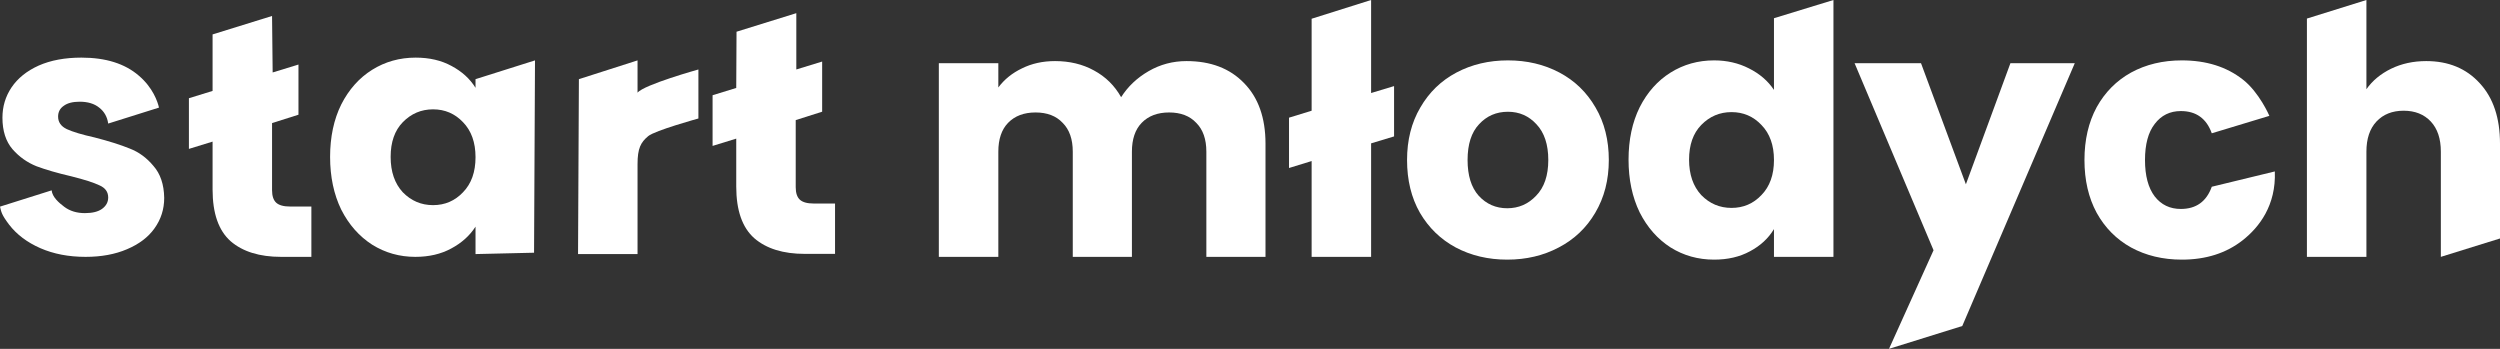 <svg width="129" height="18" viewBox="0 0 129 18" fill="none" xmlns="http://www.w3.org/2000/svg">
<rect x="0" y="0" width="129" height="18" fill="#333333" stroke="none"/>
<path d="M4.416 13.254C3.543 13.254 2.765 13.104 2.083 12.806C1.401 12.508 0.862 12.101 0.467 11.588C0.072 11.063 0.07 10.942 0 10.662L2.665 9.822C2.7 10.168 3.034 10.46 3.321 10.675C3.609 10.889 3.962 10.997 4.381 10.997C4.763 10.997 5.057 10.925 5.26 10.782C5.476 10.627 5.583 10.43 5.583 10.191C5.583 9.904 5.434 9.696 5.134 9.564C4.835 9.421 4.351 9.266 3.68 9.098C2.962 8.931 2.364 8.758 1.885 8.579C1.407 8.388 0.994 8.096 0.647 7.701C0.3 7.296 0.126 6.752 0.126 6.072C0.126 5.498 0.282 4.979 0.593 4.513C0.916 4.036 1.383 3.66 1.993 3.385C2.615 3.11 3.351 2.973 4.201 2.973C5.458 2.973 6.445 3.284 7.163 3.904C7.893 4.525 8.134 5.248 8.204 5.552L5.583 6.376C5.535 6.03 5.38 5.755 5.117 5.552C4.865 5.349 4.53 5.248 4.111 5.248C3.752 5.248 3.477 5.319 3.286 5.463C3.094 5.594 2.998 5.779 2.998 6.018C2.998 6.304 3.148 6.519 3.447 6.663C3.758 6.806 4.237 6.949 4.883 7.093C5.625 7.284 6.229 7.475 6.696 7.666C7.163 7.845 7.57 8.143 7.917 8.561C8.276 8.967 8.461 9.516 8.473 10.209C8.473 10.794 8.306 11.319 7.971 11.785C7.648 12.239 7.175 12.597 6.553 12.86C5.942 13.122 5.23 13.254 4.416 13.254Z" fill="white"/>
<path d="M17.033 8.096C17.033 7.069 17.225 6.167 17.608 5.391C18.003 4.615 18.535 4.018 19.206 3.6C19.876 3.182 20.624 2.973 21.449 2.973C22.155 2.973 22.772 3.116 23.298 3.403C23.837 3.69 24.25 4.066 24.537 4.531V4.085L27.606 3.116L27.557 13.04L24.537 13.11V11.695C24.238 12.161 23.819 12.537 23.28 12.824C22.754 13.11 22.137 13.254 21.431 13.254C20.618 13.254 19.876 13.045 19.206 12.627C18.535 12.197 18.003 11.594 17.608 10.818C17.225 10.03 17.033 9.122 17.033 8.096ZM24.537 8.113C24.537 7.349 24.321 6.746 23.891 6.304C23.472 5.863 22.957 5.642 22.347 5.642C21.736 5.642 21.216 5.863 20.785 6.304C20.366 6.734 20.157 7.331 20.157 8.096C20.157 8.86 20.366 9.469 20.785 9.922C21.216 10.364 21.736 10.585 22.347 10.585C22.957 10.585 23.472 10.364 23.891 9.922C24.321 9.481 24.537 8.878 24.537 8.113Z" fill="white"/>
<path d="M32.897 4.782C33.237 4.365 36.038 3.585 36.038 3.585V6.114C36.038 6.114 33.79 6.735 33.447 7.024C33.064 7.346 32.897 7.648 32.897 8.472V13.11H29.827L29.871 4.085L32.897 3.116V4.782Z" fill="white"/>
<path d="M43.088 10.502V13.1H41.526C40.413 13.1 39.546 12.831 38.923 12.293C38.301 11.744 37.99 10.855 37.99 9.625V7.153L36.769 7.529V4.914L37.99 4.538L38.005 1.637L41.09 0.679V3.585L42.423 3.176V5.764L41.059 6.197V9.661C41.059 9.959 41.131 10.174 41.275 10.306C41.419 10.437 41.658 10.502 41.993 10.502H43.088Z" fill="white"/>
<path d="M61.225 3.152C62.469 3.152 63.457 3.528 64.187 4.281C64.929 5.033 65.3 6.078 65.3 7.415V13.254H62.248V7.827C62.248 7.182 62.075 6.687 61.727 6.34C61.392 5.982 60.926 5.803 60.327 5.803C59.729 5.803 59.256 5.982 58.909 6.34C58.574 6.687 58.407 7.182 58.407 7.827V13.254H55.355V7.827C55.355 7.182 55.181 6.687 54.834 6.34C54.499 5.982 54.033 5.803 53.434 5.803C52.836 5.803 52.363 5.982 52.016 6.34C51.681 6.687 51.514 7.182 51.514 7.827V13.254H48.444V3.26H51.514V4.513C51.825 4.096 52.232 3.767 52.734 3.528C53.237 3.278 53.805 3.152 54.44 3.152C55.194 3.152 55.864 3.313 56.45 3.636C57.048 3.958 57.515 4.418 57.85 5.015C58.197 4.466 58.67 4.018 59.268 3.672C59.867 3.325 60.519 3.152 61.225 3.152Z" fill="white"/>
<path d="M71.934 7.039L70.749 7.397V13.254H67.68V8.31L66.513 8.669V6.072L67.68 5.713V0.967L70.749 0V4.8L71.934 4.442V7.039Z" fill="white"/>
<path d="M77.773 13.397C76.792 13.397 75.906 13.188 75.117 12.77C74.339 12.352 73.722 11.755 73.268 10.979C72.825 10.203 72.604 9.296 72.604 8.257C72.604 7.23 72.831 6.328 73.286 5.552C73.74 4.764 74.363 4.161 75.153 3.743C75.942 3.325 76.828 3.116 77.809 3.116C78.791 3.116 79.676 3.325 80.466 3.743C81.256 4.161 81.878 4.764 82.333 5.552C82.788 6.328 83.015 7.23 83.015 8.257C83.015 9.284 82.782 10.191 82.315 10.979C81.86 11.755 81.232 12.352 80.43 12.77C79.64 13.188 78.755 13.397 77.773 13.397ZM77.773 10.746C78.36 10.746 78.856 10.531 79.263 10.101C79.682 9.672 79.892 9.057 79.892 8.257C79.892 7.457 79.688 6.842 79.281 6.412C78.886 5.982 78.396 5.767 77.809 5.767C77.211 5.767 76.714 5.982 76.319 6.412C75.924 6.83 75.727 7.445 75.727 8.257C75.727 9.057 75.918 9.672 76.301 10.101C76.696 10.531 77.187 10.746 77.773 10.746Z" fill="white"/>
<path d="M84.033 8.239C84.033 7.212 84.225 6.31 84.608 5.534C85.002 4.758 85.535 4.161 86.205 3.743C86.875 3.325 87.623 3.116 88.449 3.116C89.107 3.116 89.706 3.254 90.244 3.528C90.795 3.803 91.225 4.173 91.537 4.639V0.94L94.606 0V13.254H91.537V11.821C91.249 12.299 90.837 12.681 90.298 12.967C89.771 13.254 89.155 13.397 88.449 13.397C87.623 13.397 86.875 13.188 86.205 12.77C85.535 12.34 85.002 11.737 84.608 10.961C84.225 10.173 84.033 9.266 84.033 8.239ZM91.537 8.257C91.537 7.493 91.321 6.89 90.89 6.448C90.472 6.006 89.957 5.785 89.347 5.785C88.736 5.785 88.216 6.006 87.785 6.448C87.366 6.878 87.156 7.475 87.156 8.239C87.156 9.003 87.366 9.612 87.785 10.066C88.216 10.508 88.736 10.728 89.347 10.728C89.957 10.728 90.472 10.508 90.89 10.066C91.321 9.624 91.537 9.021 91.537 8.257Z" fill="white"/>
<path d="M107.059 3.26L101.253 16.822L97.473 18L99.771 12.913L95.696 3.26H99.124L101.44 9.51L103.738 3.26H107.059Z" fill="white"/>
<path d="M107.558 8.257C107.558 7.218 107.768 6.31 108.187 5.534C108.617 4.758 109.21 4.161 109.964 3.743C110.73 3.325 111.603 3.116 112.585 3.116C113.841 3.116 114.888 3.445 115.726 4.101C116.576 4.758 117.1 5.978 117.1 5.978L114.128 6.878C113.853 6.113 113.321 5.731 112.531 5.731C111.968 5.731 111.52 5.952 111.184 6.394C110.849 6.824 110.682 7.445 110.682 8.257C110.682 9.069 110.849 9.696 111.184 10.137C111.52 10.567 111.968 10.782 112.531 10.782C113.321 10.782 113.853 10.4 114.128 9.636L117.381 8.846C117.451 10.595 116.576 11.725 115.726 12.394C114.876 13.063 113.829 13.397 112.585 13.397C111.603 13.397 110.73 13.188 109.964 12.77C109.21 12.352 108.617 11.755 108.187 10.979C107.768 10.203 107.558 9.296 107.558 8.257Z" fill="white"/>
<path d="M125.194 3.152C126.343 3.152 127.265 3.534 127.959 4.299C128.653 5.051 129 6.09 129 7.415V12.305L125.948 13.254V7.827C125.948 7.158 125.775 6.639 125.428 6.269C125.081 5.899 124.614 5.713 124.028 5.713C123.441 5.713 122.975 5.899 122.627 6.269C122.28 6.639 122.107 7.158 122.107 7.827V13.254H119.037V0.958L122.107 0V4.603C122.418 4.161 122.843 3.809 123.381 3.546C123.92 3.284 124.524 3.152 125.194 3.152Z" fill="white"/>
<path d="M16.067 10.657V13.254H14.505C13.392 13.254 12.524 12.985 11.902 12.448C11.28 11.899 10.969 11.009 10.969 9.779V7.307L9.748 7.683V5.068L10.969 4.692V1.776L14.038 0.824L14.069 3.739L15.401 3.33V5.919L14.038 6.351V9.815C14.038 10.113 14.11 10.328 14.253 10.46C14.397 10.591 14.636 10.657 14.972 10.657H16.067Z" fill="white"/>
</svg>
